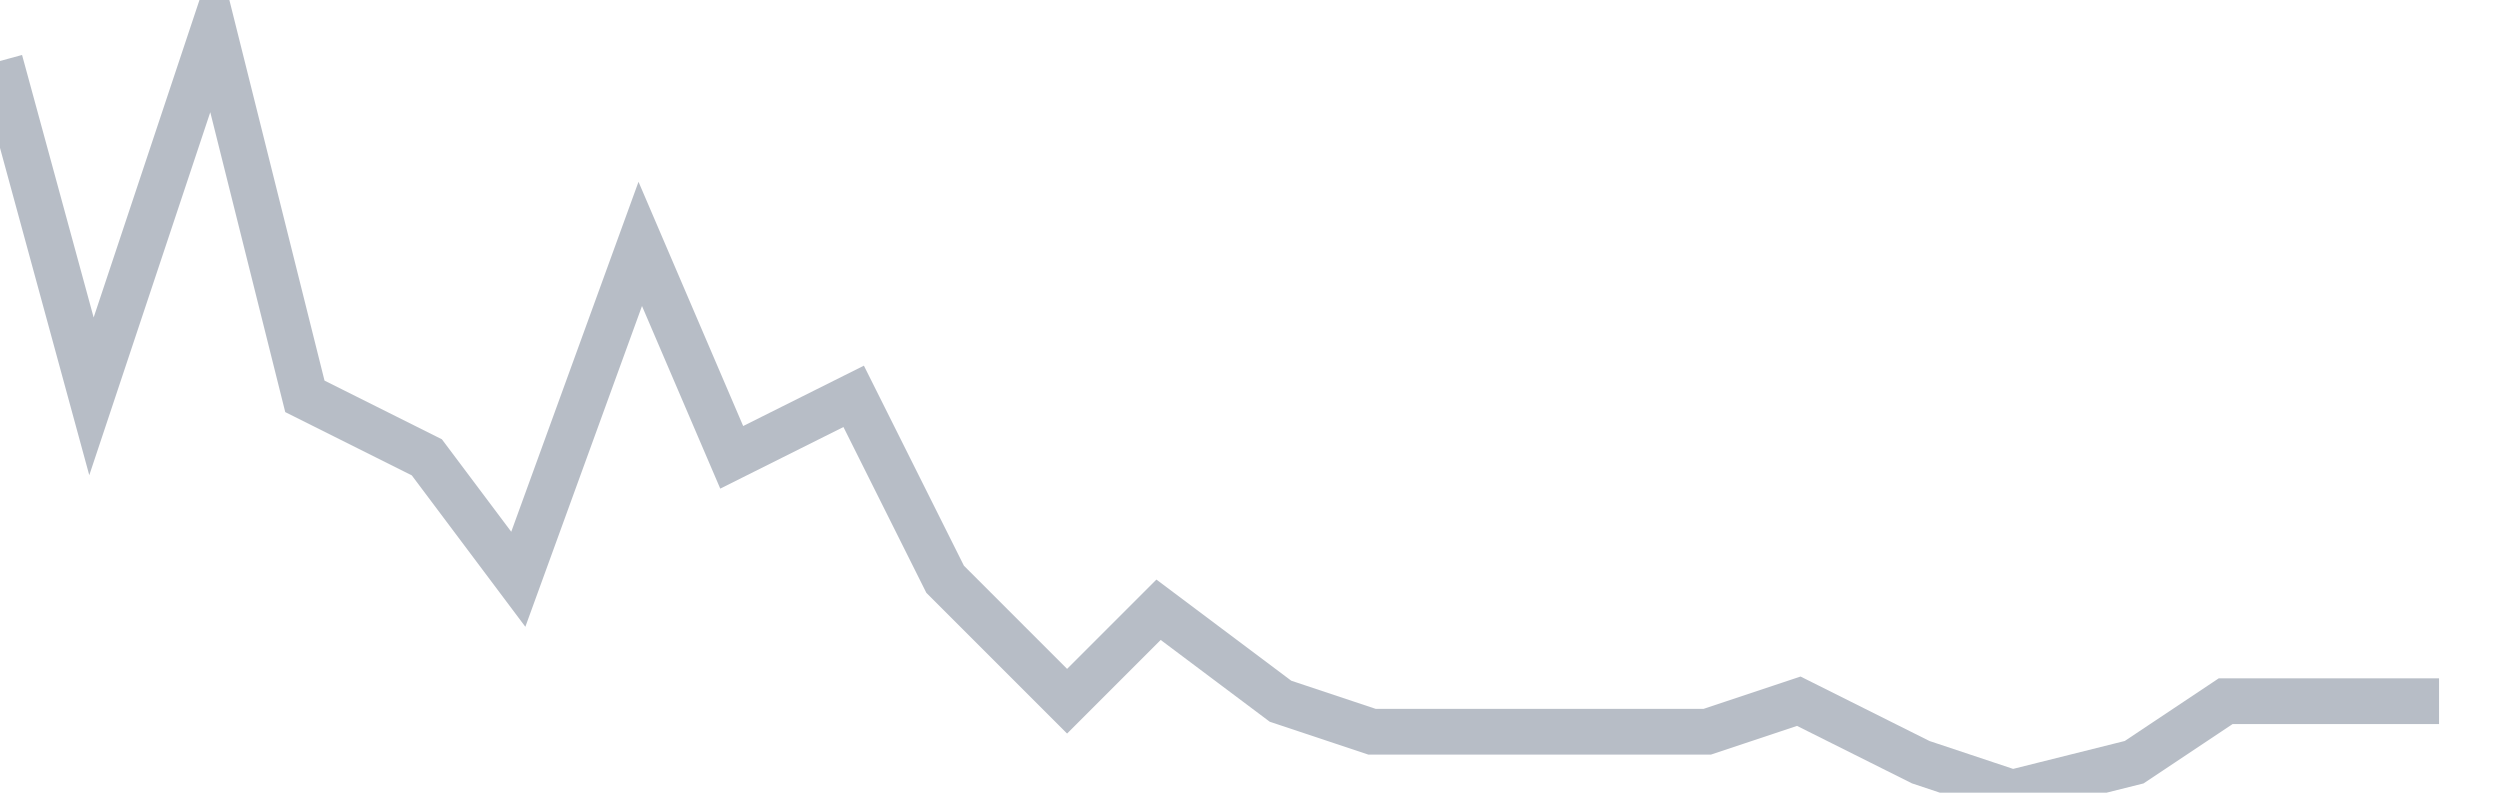 <svg width="82" height="26" fill="none" xmlns="http://www.w3.org/2000/svg"><path d="M0 2l3 11L7 1l3 12 4 2 3 4 4-11 3 7 4-2 3 6 4 4 3-3 4 3 3 1h11l3-1 4 2 3 1 4-1 3-2h7" stroke="#B7BDC6" stroke-width="1.5"/></svg>